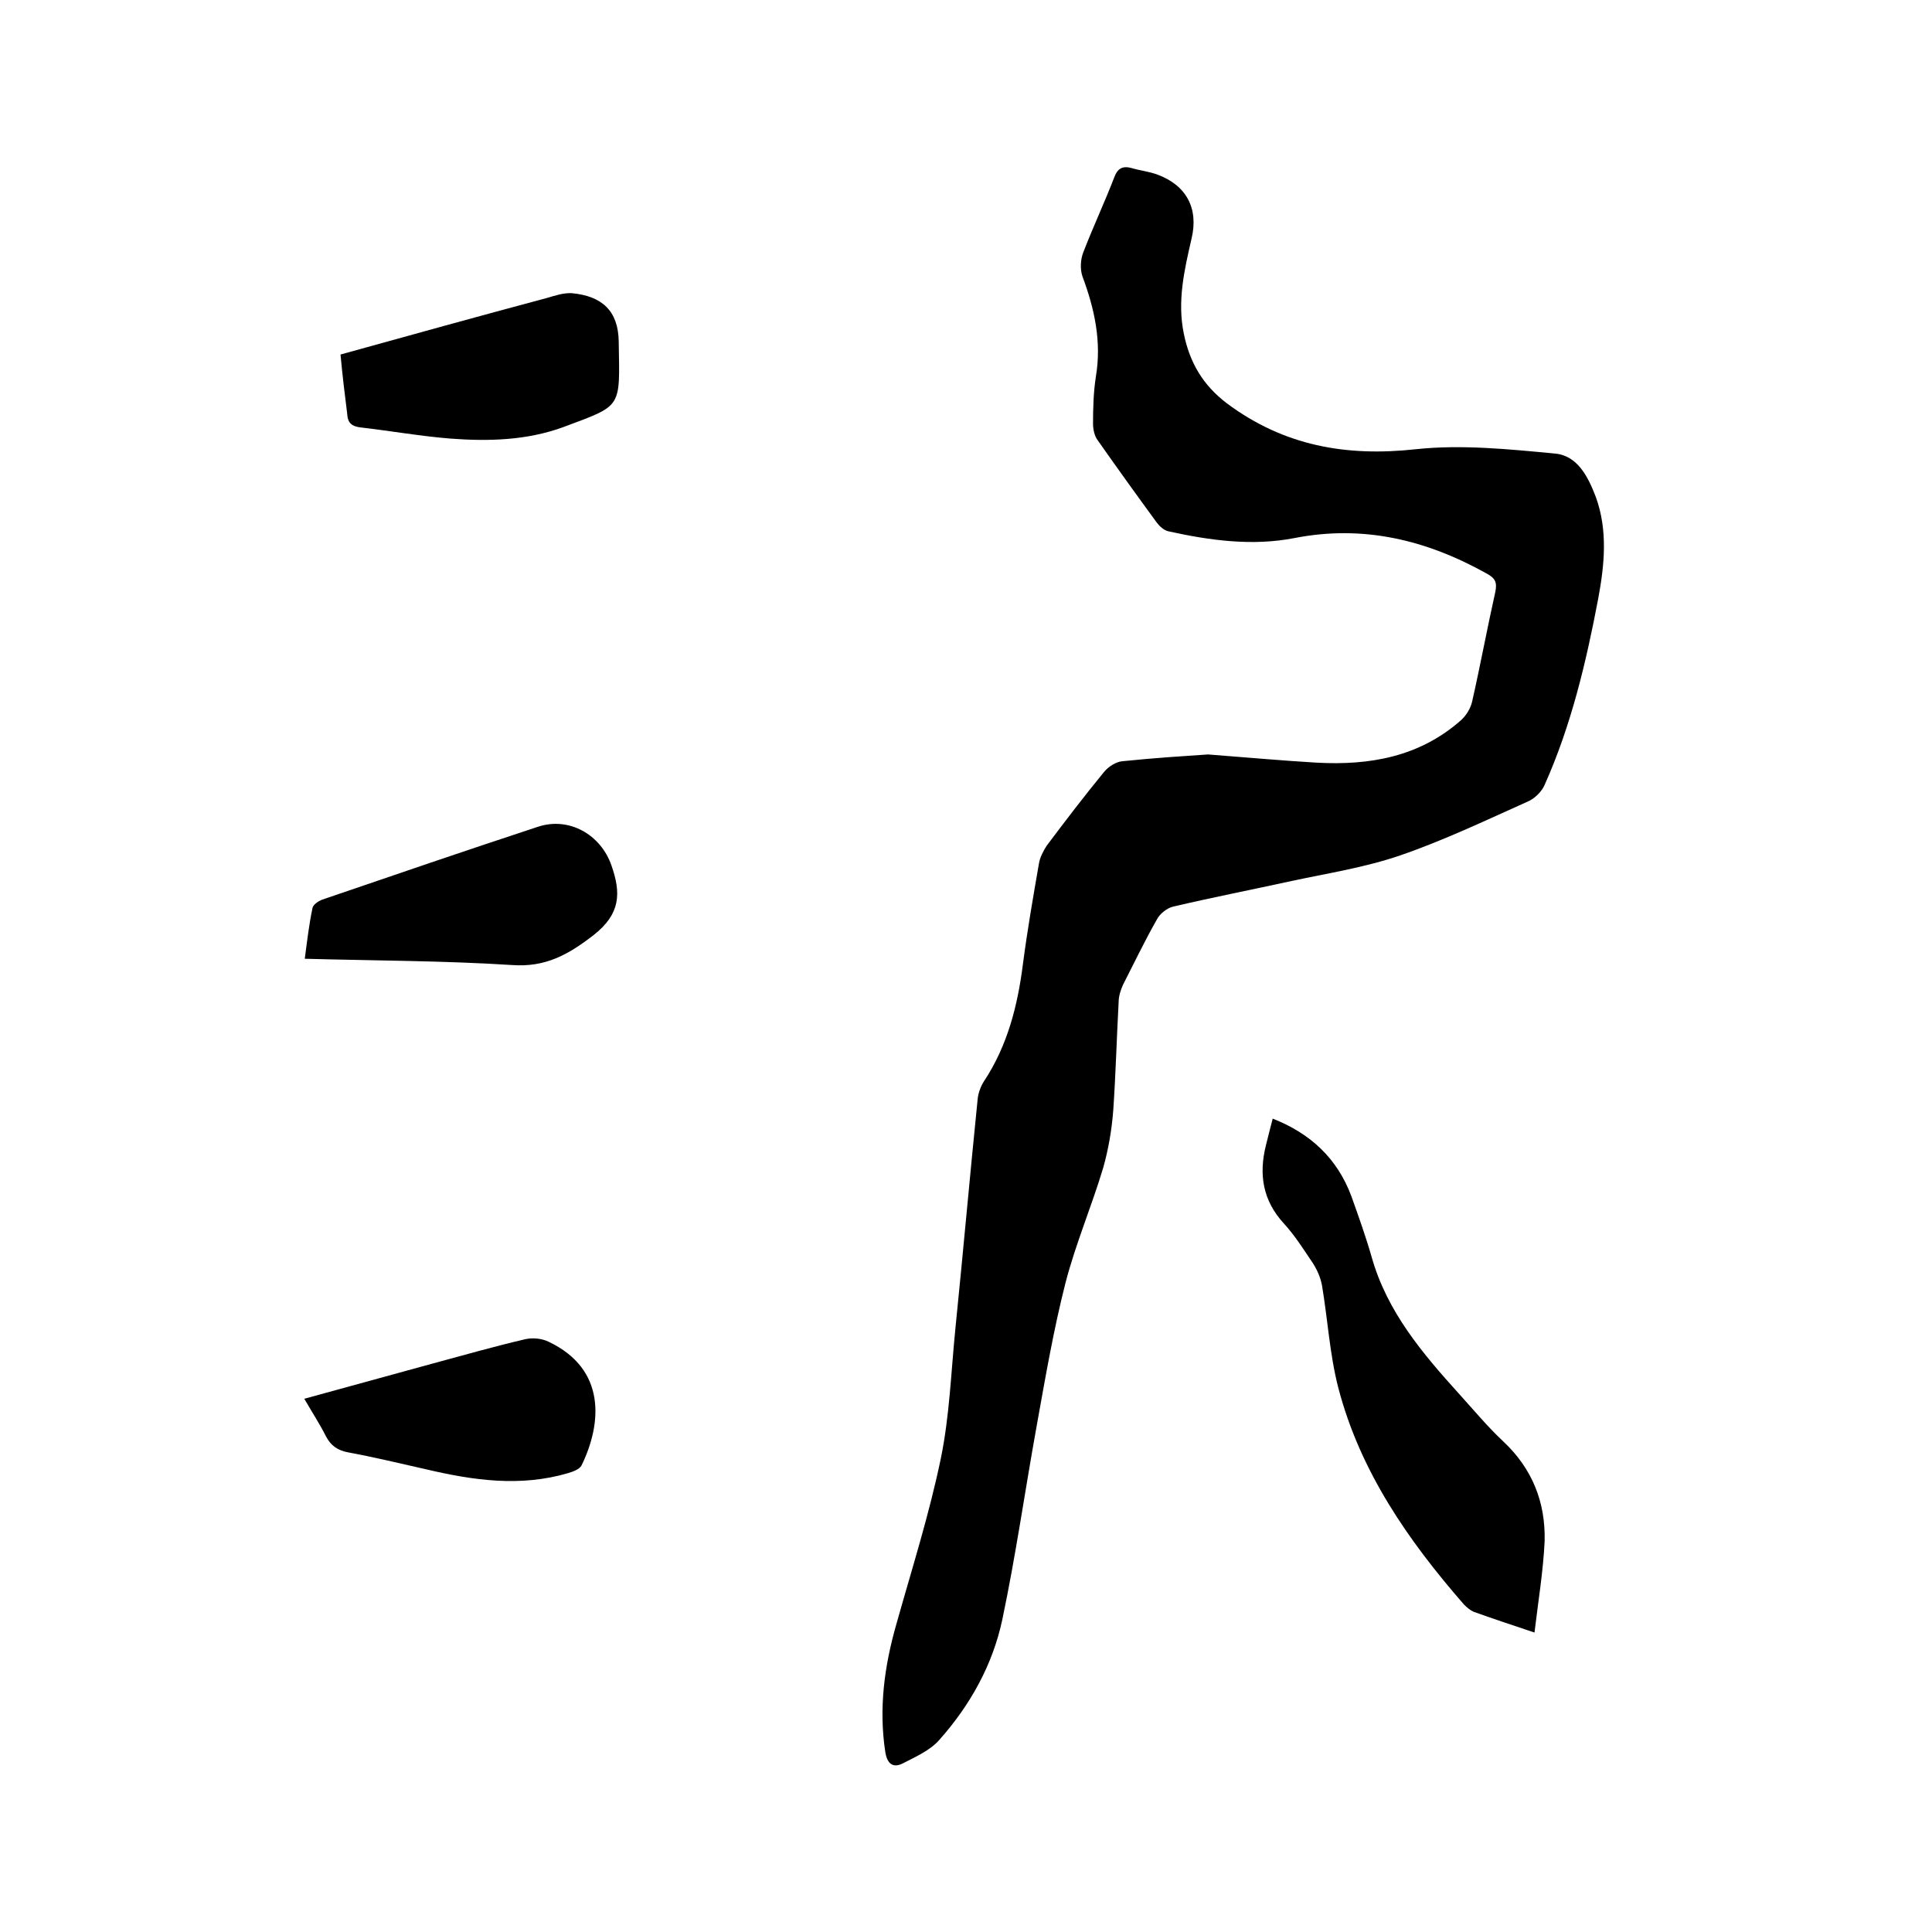 <svg enable-background="new 0 0 400 400" viewBox="0 0 400 400" xmlns="http://www.w3.org/2000/svg"><path d="m250.1 156.2c9 .7 15.7 1.3 22.5 1.7 11 .6 21.3-1.2 29.9-8.8 1.1-1 2-2.5 2.3-3.9 1.7-7.5 3.1-15.1 4.8-22.7.4-2-.1-2.8-1.7-3.7-12.5-7-25.6-10.2-39.9-7.4-8.7 1.7-17.5.5-26.1-1.4-.9-.2-1.8-1-2.4-1.8-4.1-5.6-8.2-11.3-12.2-17-.7-.9-1-2.3-1-3.5 0-3.3.1-6.6.6-9.8 1.2-7.2-.3-14-2.8-20.7-.5-1.5-.4-3.5.2-5 2-5.2 4.4-10.3 6.4-15.5.7-1.9 1.8-2.4 3.6-1.9 1.7.5 3.5.7 5.2 1.3 6.1 2.2 8.7 7 7.2 13.3-1.5 6.5-3 13-1.6 19.7 1.2 5.9 3.9 10.6 8.9 14.4 11.8 8.8 24.7 11.1 39.2 9.5 9.4-1 19.2 0 28.7.9 4.7.4 6.9 4.8 8.5 9 2.5 6.9 1.8 14 .5 21-2.5 13.2-5.6 26.3-11.1 38.6-.6 1.4-2.1 2.9-3.6 3.5-8.7 3.9-17.3 8-26.3 11.1-7.3 2.5-15 3.7-22.5 5.3-8.2 1.8-16.4 3.4-24.5 5.3-1.3.3-2.8 1.5-3.4 2.7-2.5 4.4-4.7 9-7 13.5-.5 1.1-.9 2.4-.9 3.6-.4 7.4-.6 14.8-1.1 22.2-.3 4.1-1 8.2-2.1 12.1-2.4 8-5.7 15.7-7.8 23.8-2.5 9.8-4.2 19.8-6 29.8-2.4 13.3-4.3 26.7-7.1 40-2 9.3-6.6 17.6-13 24.8-1.9 2.2-4.9 3.5-7.6 4.9-2 1-3.2.1-3.6-2.3-1.4-9.1-.2-17.9 2.3-26.6 3.2-11.4 6.8-22.7 9.2-34.3 1.8-8.8 2.1-17.8 3-26.8 1.6-15.8 3-31.6 4.6-47.4.1-1.3.6-2.7 1.3-3.8 4.9-7.4 7-15.7 8.1-24.4.9-6.9 2.1-13.8 3.3-20.7.2-1.3.9-2.6 1.6-3.7 3.9-5.2 7.8-10.3 11.9-15.3.9-1.1 2.5-2.1 3.8-2.2 6.8-.7 13.3-1.1 17.7-1.4z"/><path d="m317.7 338c-4.8-1.6-8.7-2.9-12.6-4.3-.7-.3-1.4-.9-2-1.5-11.6-13.3-21.5-27.6-26-44.8-1.8-6.9-2.2-14.2-3.4-21.3-.3-1.6-1-3.2-1.9-4.6-1.9-2.8-3.7-5.7-6-8.2-4.4-4.8-5.2-10.2-3.7-16.2.4-1.7.9-3.5 1.4-5.5 7.9 3.1 13.4 8.3 16.3 16.1 1.5 4.2 3 8.4 4.2 12.6 3.2 11.3 10.5 19.9 18.1 28.3 3 3.3 5.8 6.7 9.1 9.8 6.1 5.7 8.8 12.7 8.6 20.7-.3 6.2-1.3 12.2-2.1 18.9z"/><path d="m63.1 198.5c.5-3.8.9-7.2 1.6-10.5.1-.7 1.2-1.4 1.9-1.7 14.9-5.1 29.8-10.2 44.7-15.1 6.5-2.2 13.1 1.6 15.3 8 2 5.7 1.9 10-3.7 14.4-5.3 4.1-10 6.7-16.9 6.2-14-.9-28.2-.9-42.9-1.3z"/><path d="m70.5 73.4c14.4-4 28.5-7.9 42.7-11.7 1.7-.5 3.5-1.1 5.2-1 6.3.6 9.6 3.7 9.7 10 .2 13.9.9 13.1-11.4 17.7-7.6 2.8-15.6 3-23.5 2.4-6.2-.5-12.4-1.6-18.5-2.3-1.7-.2-2.7-.8-2.8-2.7-.5-4-1-8-1.4-12.4z"/><path d="m63 289.6c9.1-2.5 17.9-4.9 26.6-7.3 6.3-1.7 12.6-3.5 19-5 1.6-.4 3.6-.2 5 .5 12 5.7 11 17 6.8 25.6-.4.8-1.8 1.3-2.8 1.6-9.9 2.9-19.6 1.5-29.4-.8-5.3-1.2-10.7-2.5-16.1-3.5-2.2-.4-3.6-1.4-4.6-3.3-1.2-2.4-2.7-4.7-4.5-7.8z"/></svg>